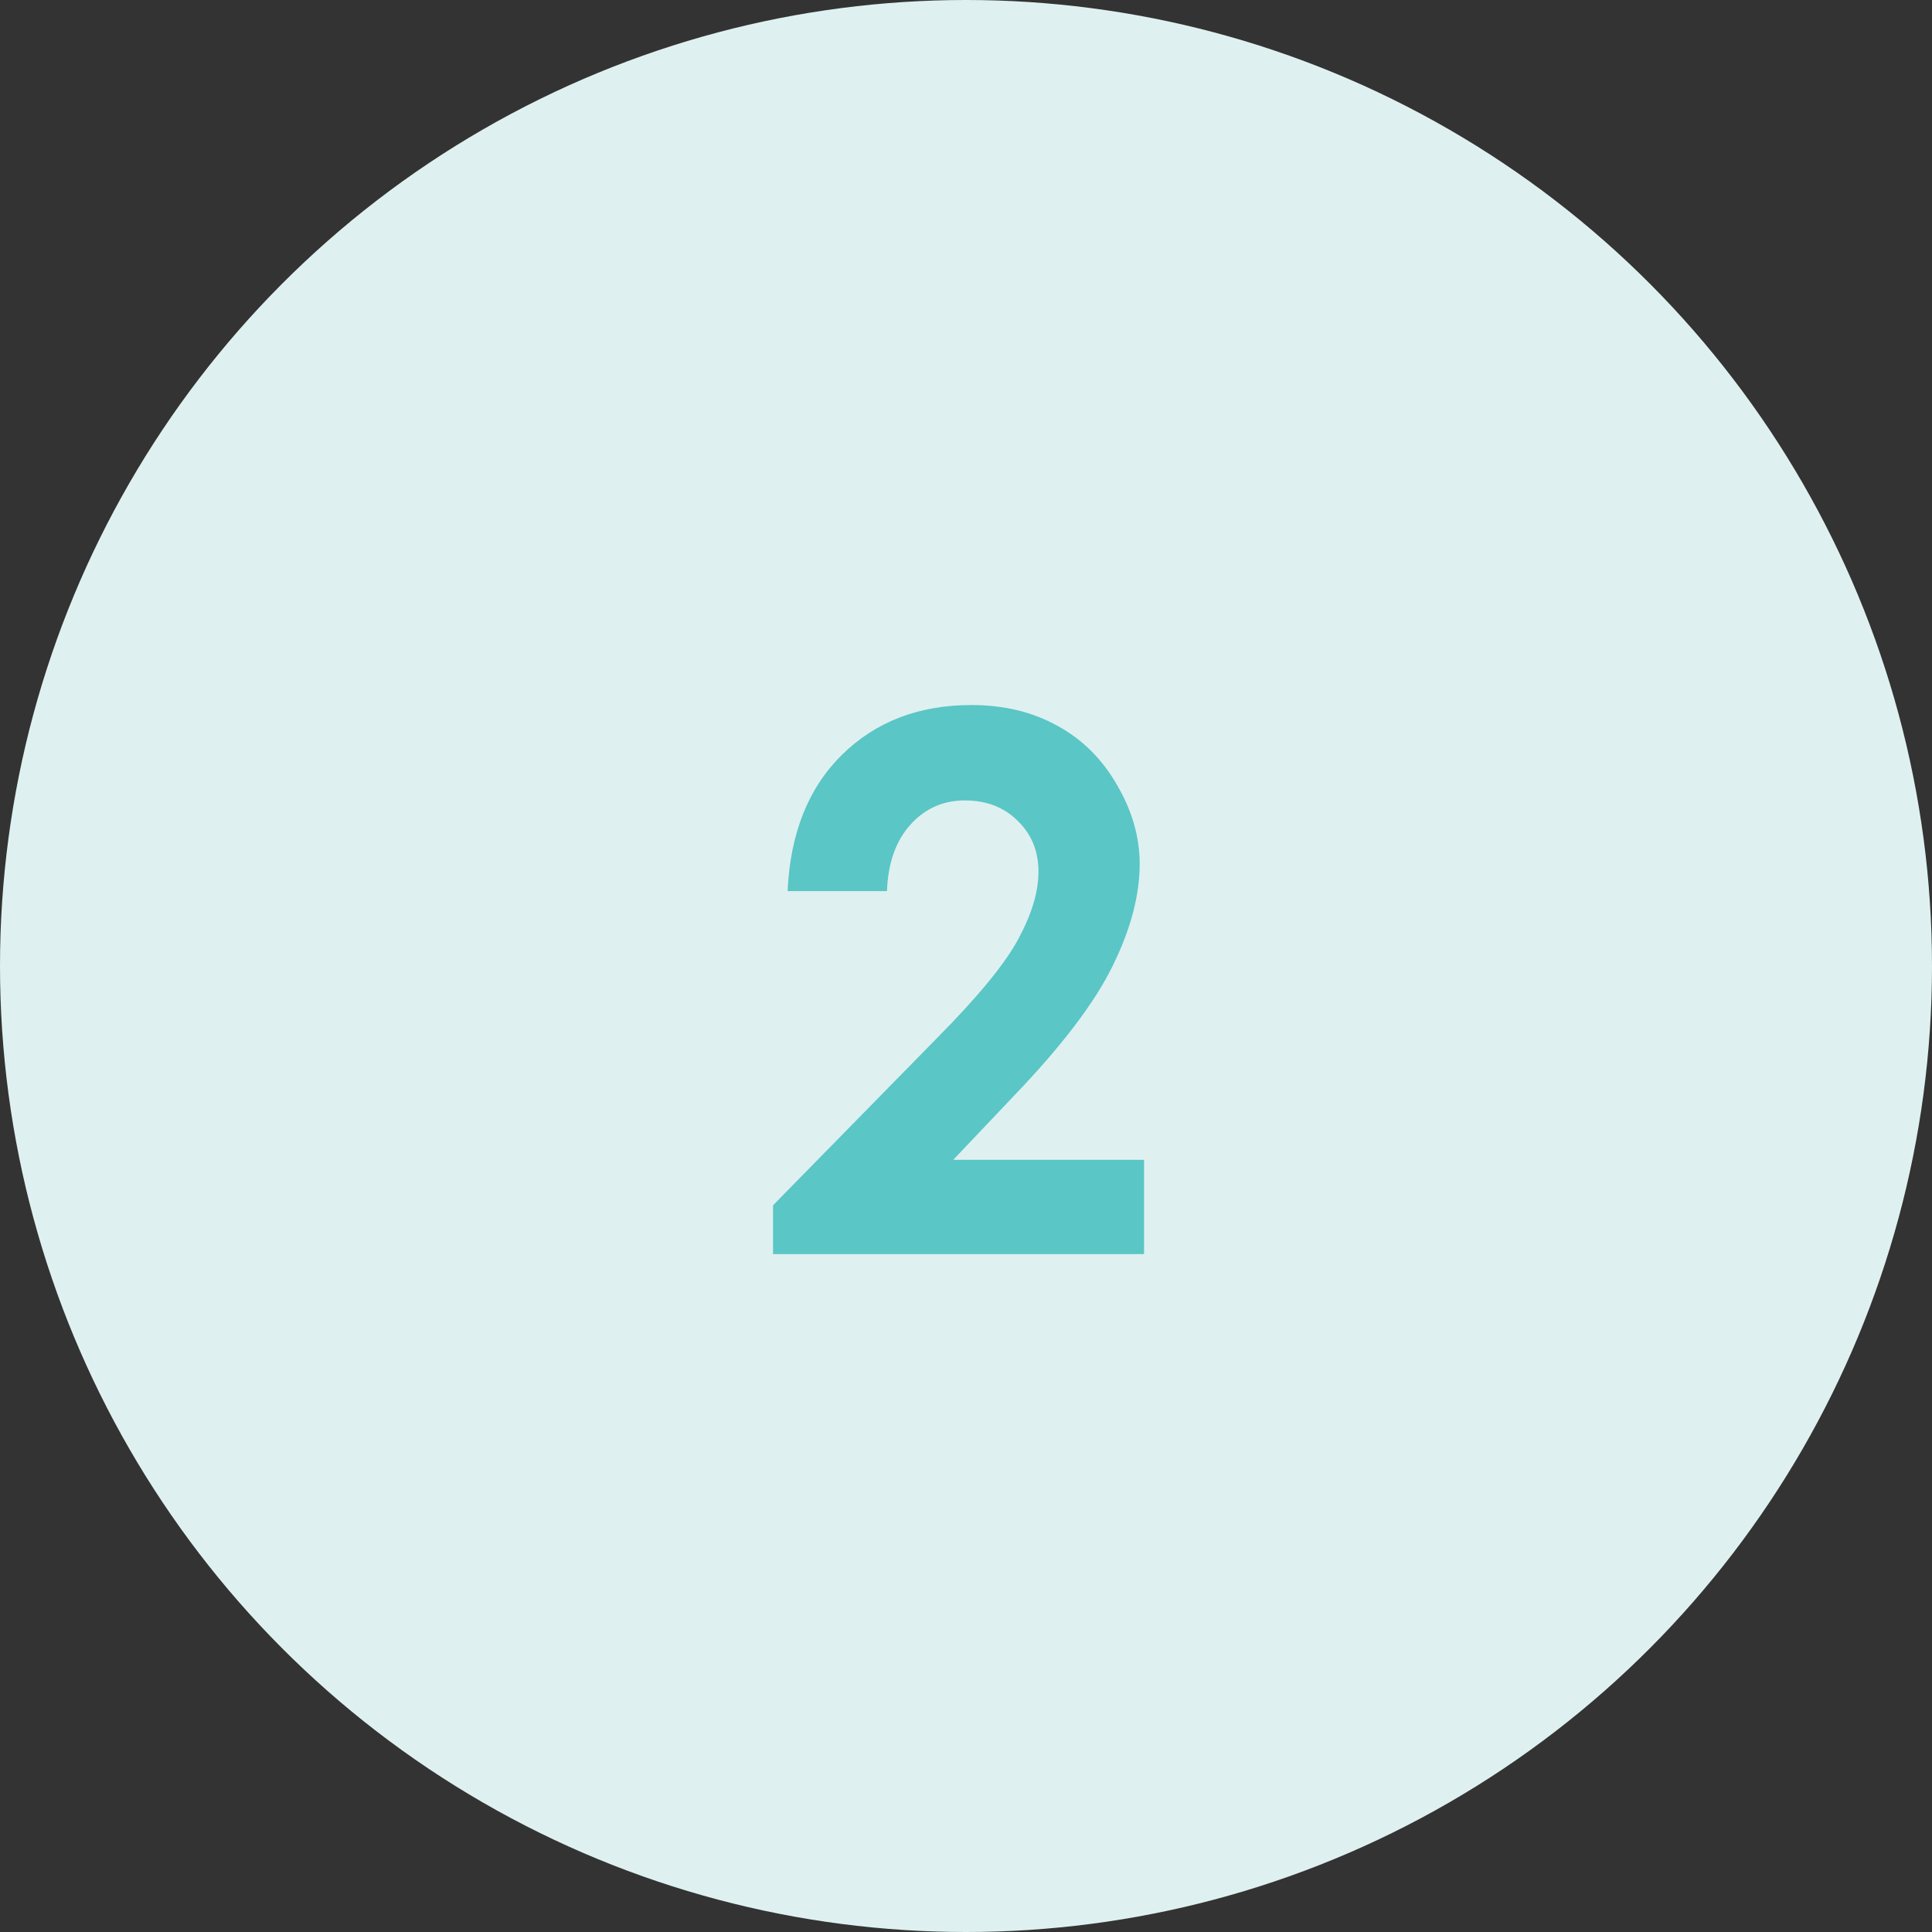 <?xml version="1.0" encoding="UTF-8"?> <svg xmlns="http://www.w3.org/2000/svg" width="57" height="57" viewBox="0 0 57 57" fill="none"><rect x="0" y="0" width="57" height="57" fill="#333333" stroke="none"/> <circle cx="28.5" cy="28.5" r="28.5" fill="#DFF0F0"></circle> <path d="M26.169 26.29H23.236C23.315 24.586 23.849 23.246 24.837 22.273C25.832 21.291 27.107 20.801 28.661 20.801C29.621 20.801 30.466 21.005 31.196 21.413C31.934 21.814 32.521 22.398 32.958 23.164C33.402 23.923 33.624 24.697 33.624 25.484C33.624 26.422 33.355 27.432 32.818 28.514C32.288 29.595 31.314 30.873 29.896 32.349L28.124 34.218H33.753V37H22.807V35.56L27.694 30.576C28.876 29.38 29.66 28.421 30.047 27.697C30.441 26.967 30.638 26.308 30.638 25.721C30.638 25.112 30.434 24.611 30.025 24.217C29.624 23.816 29.105 23.615 28.468 23.615C27.823 23.615 27.286 23.855 26.856 24.335C26.427 24.815 26.198 25.466 26.169 26.29Z" fill="#5AC6C6"></path> </svg> 